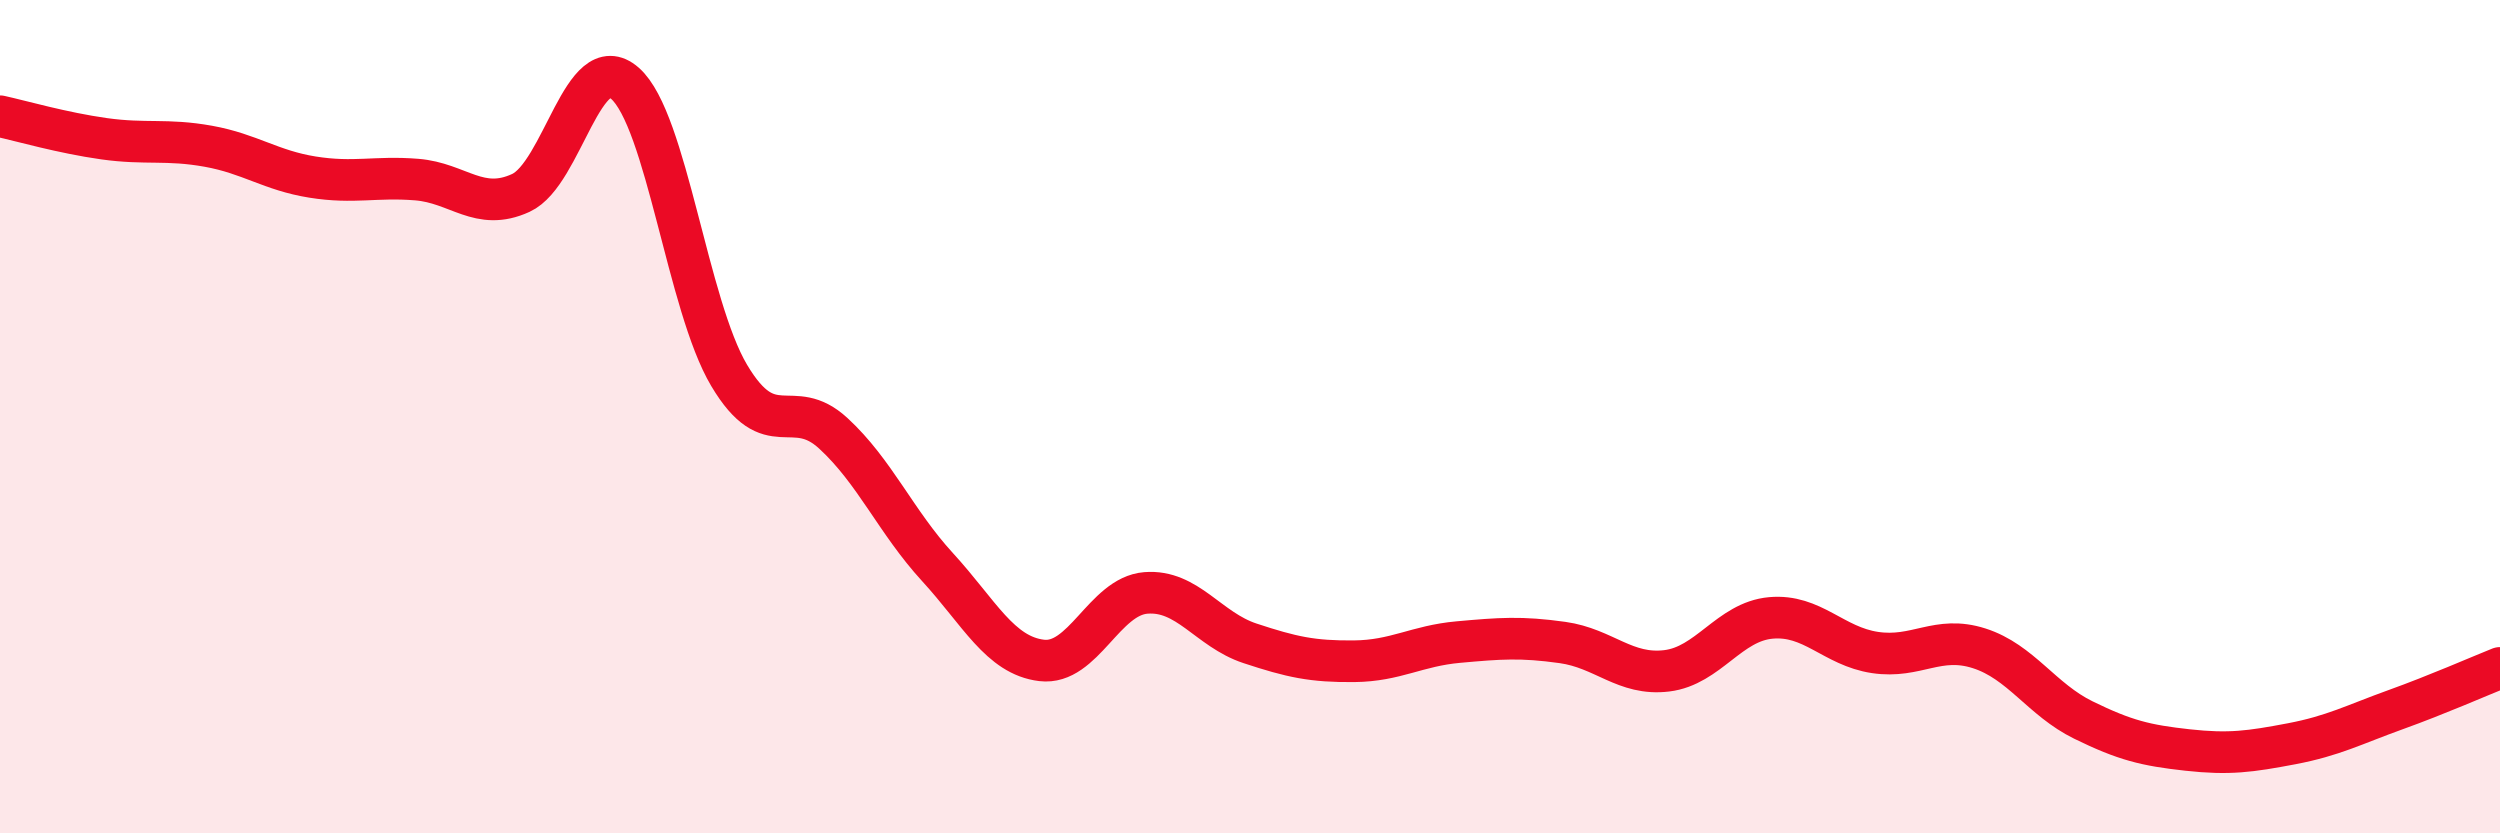 
    <svg width="60" height="20" viewBox="0 0 60 20" xmlns="http://www.w3.org/2000/svg">
      <path
        d="M 0,2.79 C 0.5,2.9 1.5,3.19 2.5,3.33 C 3.5,3.47 4,3.33 5,3.51 C 6,3.69 6.5,4.09 7.5,4.25 C 8.5,4.41 9,4.23 10,4.31 C 11,4.39 11.5,5.09 12.5,4.63 C 13.5,4.17 14,1.12 15,2 C 16,2.88 16.5,7.33 17.5,9.01 C 18.5,10.69 19,9.48 20,10.4 C 21,11.32 21.5,12.52 22.5,13.61 C 23.5,14.7 24,15.73 25,15.85 C 26,15.97 26.5,14.31 27.5,14.23 C 28.5,14.15 29,15.11 30,15.44 C 31,15.77 31.5,15.88 32.5,15.87 C 33.5,15.86 34,15.5 35,15.41 C 36,15.32 36.5,15.28 37.5,15.42 C 38.5,15.56 39,16.22 40,16.1 C 41,15.98 41.5,14.92 42.5,14.83 C 43.5,14.74 44,15.51 45,15.66 C 46,15.81 46.5,15.24 47.5,15.56 C 48.5,15.88 49,16.79 50,17.28 C 51,17.77 51.5,17.89 52.5,18 C 53.5,18.11 54,18.04 55,17.85 C 56,17.66 56.5,17.39 57.5,17.03 C 58.5,16.67 59.5,16.23 60,16.03L60 20L0 20Z"
        fill="#EB0A25"
        opacity="0.1"
        stroke-linecap="round"
        stroke-linejoin="round"
      />
      <path
        d="M 0,2.79 C 0.5,2.9 1.5,3.19 2.5,3.33 C 3.5,3.47 4,3.33 5,3.51 C 6,3.69 6.5,4.09 7.5,4.25 C 8.5,4.41 9,4.23 10,4.31 C 11,4.39 11.5,5.09 12.5,4.63 C 13.5,4.17 14,1.12 15,2 C 16,2.88 16.5,7.33 17.5,9.01 C 18.5,10.69 19,9.48 20,10.4 C 21,11.32 21.5,12.52 22.5,13.61 C 23.5,14.7 24,15.73 25,15.85 C 26,15.97 26.5,14.31 27.5,14.23 C 28.5,14.15 29,15.11 30,15.44 C 31,15.77 31.5,15.88 32.5,15.87 C 33.5,15.86 34,15.5 35,15.41 C 36,15.32 36.5,15.28 37.5,15.42 C 38.5,15.56 39,16.22 40,16.1 C 41,15.98 41.5,14.92 42.5,14.83 C 43.5,14.74 44,15.51 45,15.66 C 46,15.81 46.5,15.24 47.5,15.56 C 48.5,15.88 49,16.79 50,17.28 C 51,17.77 51.5,17.89 52.5,18 C 53.5,18.11 54,18.04 55,17.85 C 56,17.66 56.5,17.39 57.5,17.03 C 58.5,16.67 59.5,16.23 60,16.03"
        stroke="#EB0A25"
        stroke-width="1"
        fill="none"
        stroke-linecap="round"
        stroke-linejoin="round"
      />
    </svg>
  